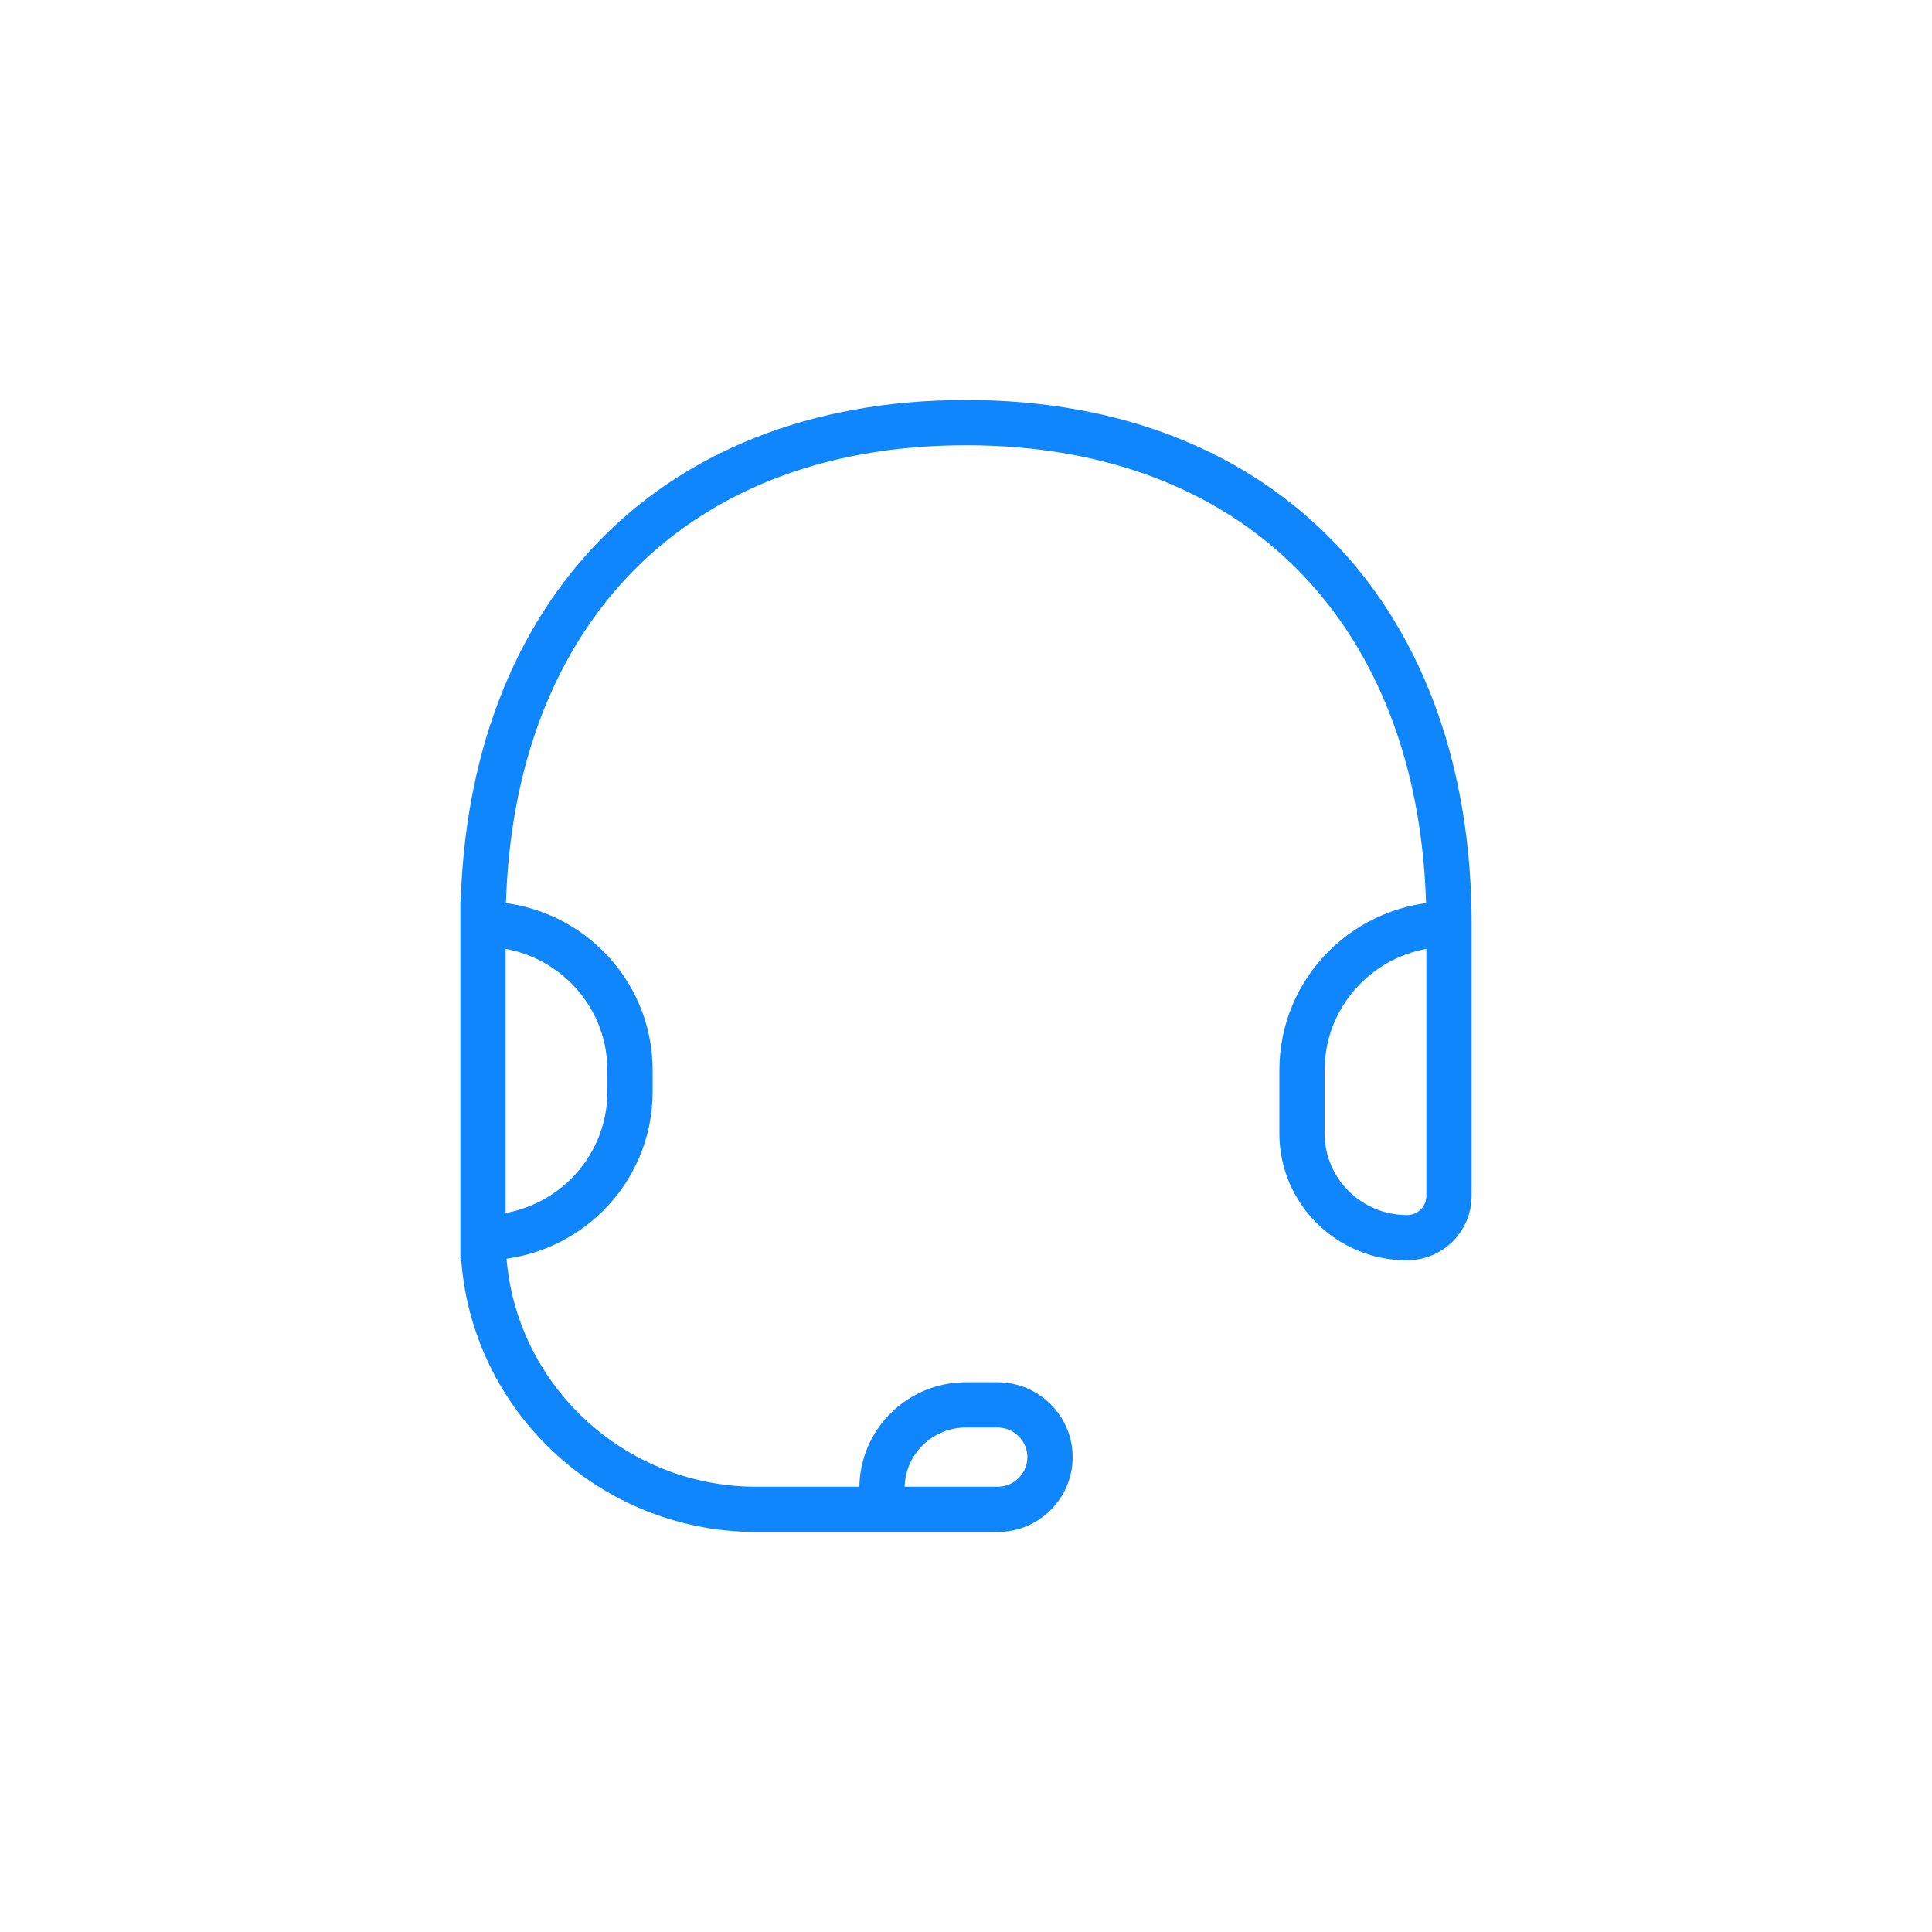 <svg width="128" height="128" viewBox="0 0 128 128" fill="none" xmlns="http://www.w3.org/2000/svg">
<path d="M96 61.231C96 41.349 83.978 28 64 28C44.022 28 32 41.349 32 61.231M96 61.231V79.238C96 80.763 94.754 82 93.218 82C89.375 82 86.261 78.908 86.261 75.095V70.898C86.261 65.559 90.621 61.231 96 61.231ZM32 61.231V82M32 61.231C37.379 61.231 41.739 65.559 41.739 70.898V72.332C41.739 77.672 37.379 82 32 82M32 82C32 91.941 40.119 100 50.133 100H58.435M58.435 100H66.078C68.004 100 69.565 98.45 69.565 96.538C69.565 94.627 68.004 93.077 66.078 93.077H64C60.926 93.077 58.435 95.55 58.435 98.601V100Z" stroke="#1086FC" stroke-width="3" stroke-linecap="square" stroke-linejoin="round"/>
</svg>
